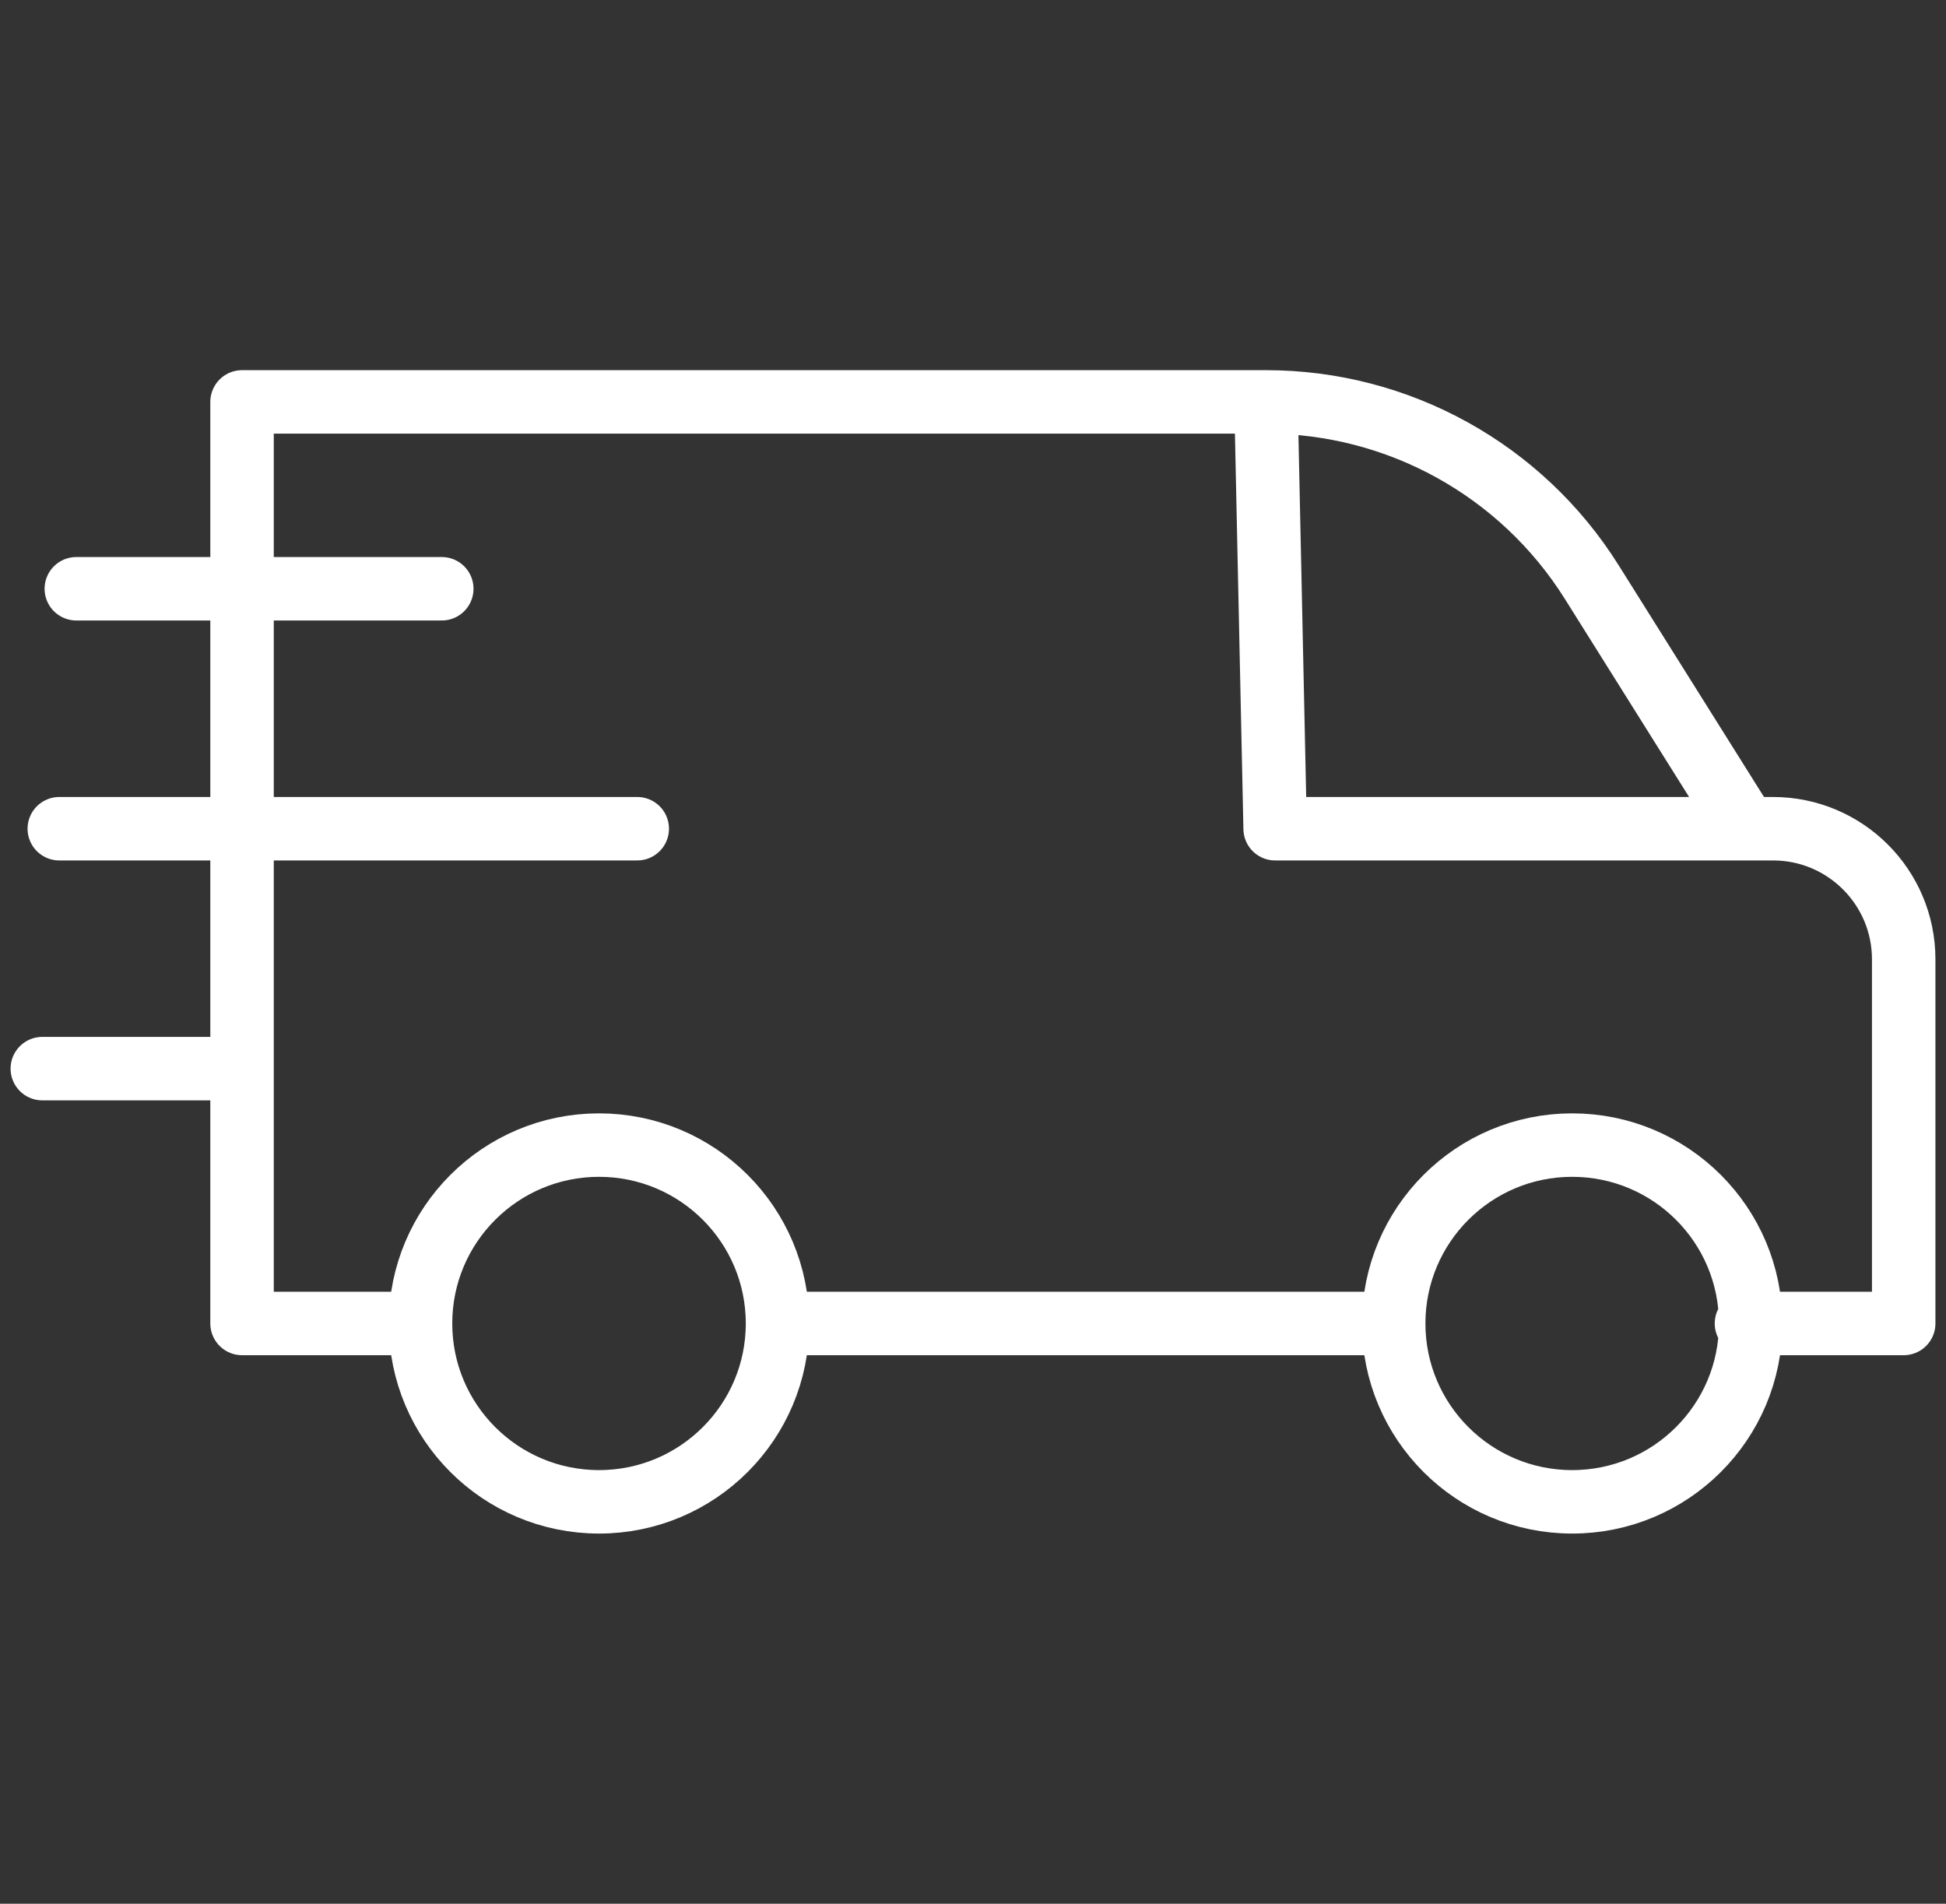 <?xml version="1.0" encoding="UTF-8"?> <svg xmlns="http://www.w3.org/2000/svg" width="92" height="90" viewBox="0 0 92 90" fill="none"><rect x="0" y="0" width="92" height="90" fill="#333333" stroke="none"/><path d="M19.881 62.568H11.443V19H59.851M19.881 62.568C19.881 67.225 23.659 71 28.32 71C32.98 71 36.758 67.225 36.758 62.568M19.881 62.568C19.881 57.91 23.659 54.135 28.32 54.135C32.98 54.135 36.758 57.91 36.758 62.568M59.851 19C66.109 19 71.927 22.216 75.251 27.516L82.566 39.178M59.851 19L60.284 39.178H82.566M82.566 39.178H83.823C87.235 39.178 90 41.944 90 45.351V62.568H82.566M36.758 62.568H65.889M65.889 62.568C65.889 67.225 69.667 71 74.327 71C78.988 71 82.766 67.225 82.766 62.568C82.766 57.91 78.988 54.135 74.327 54.135C69.667 54.135 65.889 57.91 65.889 62.568ZM20.886 27.834H3.608M30.127 39.178H2.803M11.443 50.52H2" stroke="white" stroke-width="3" stroke-linecap="round" stroke-linejoin="round"></path></svg> 